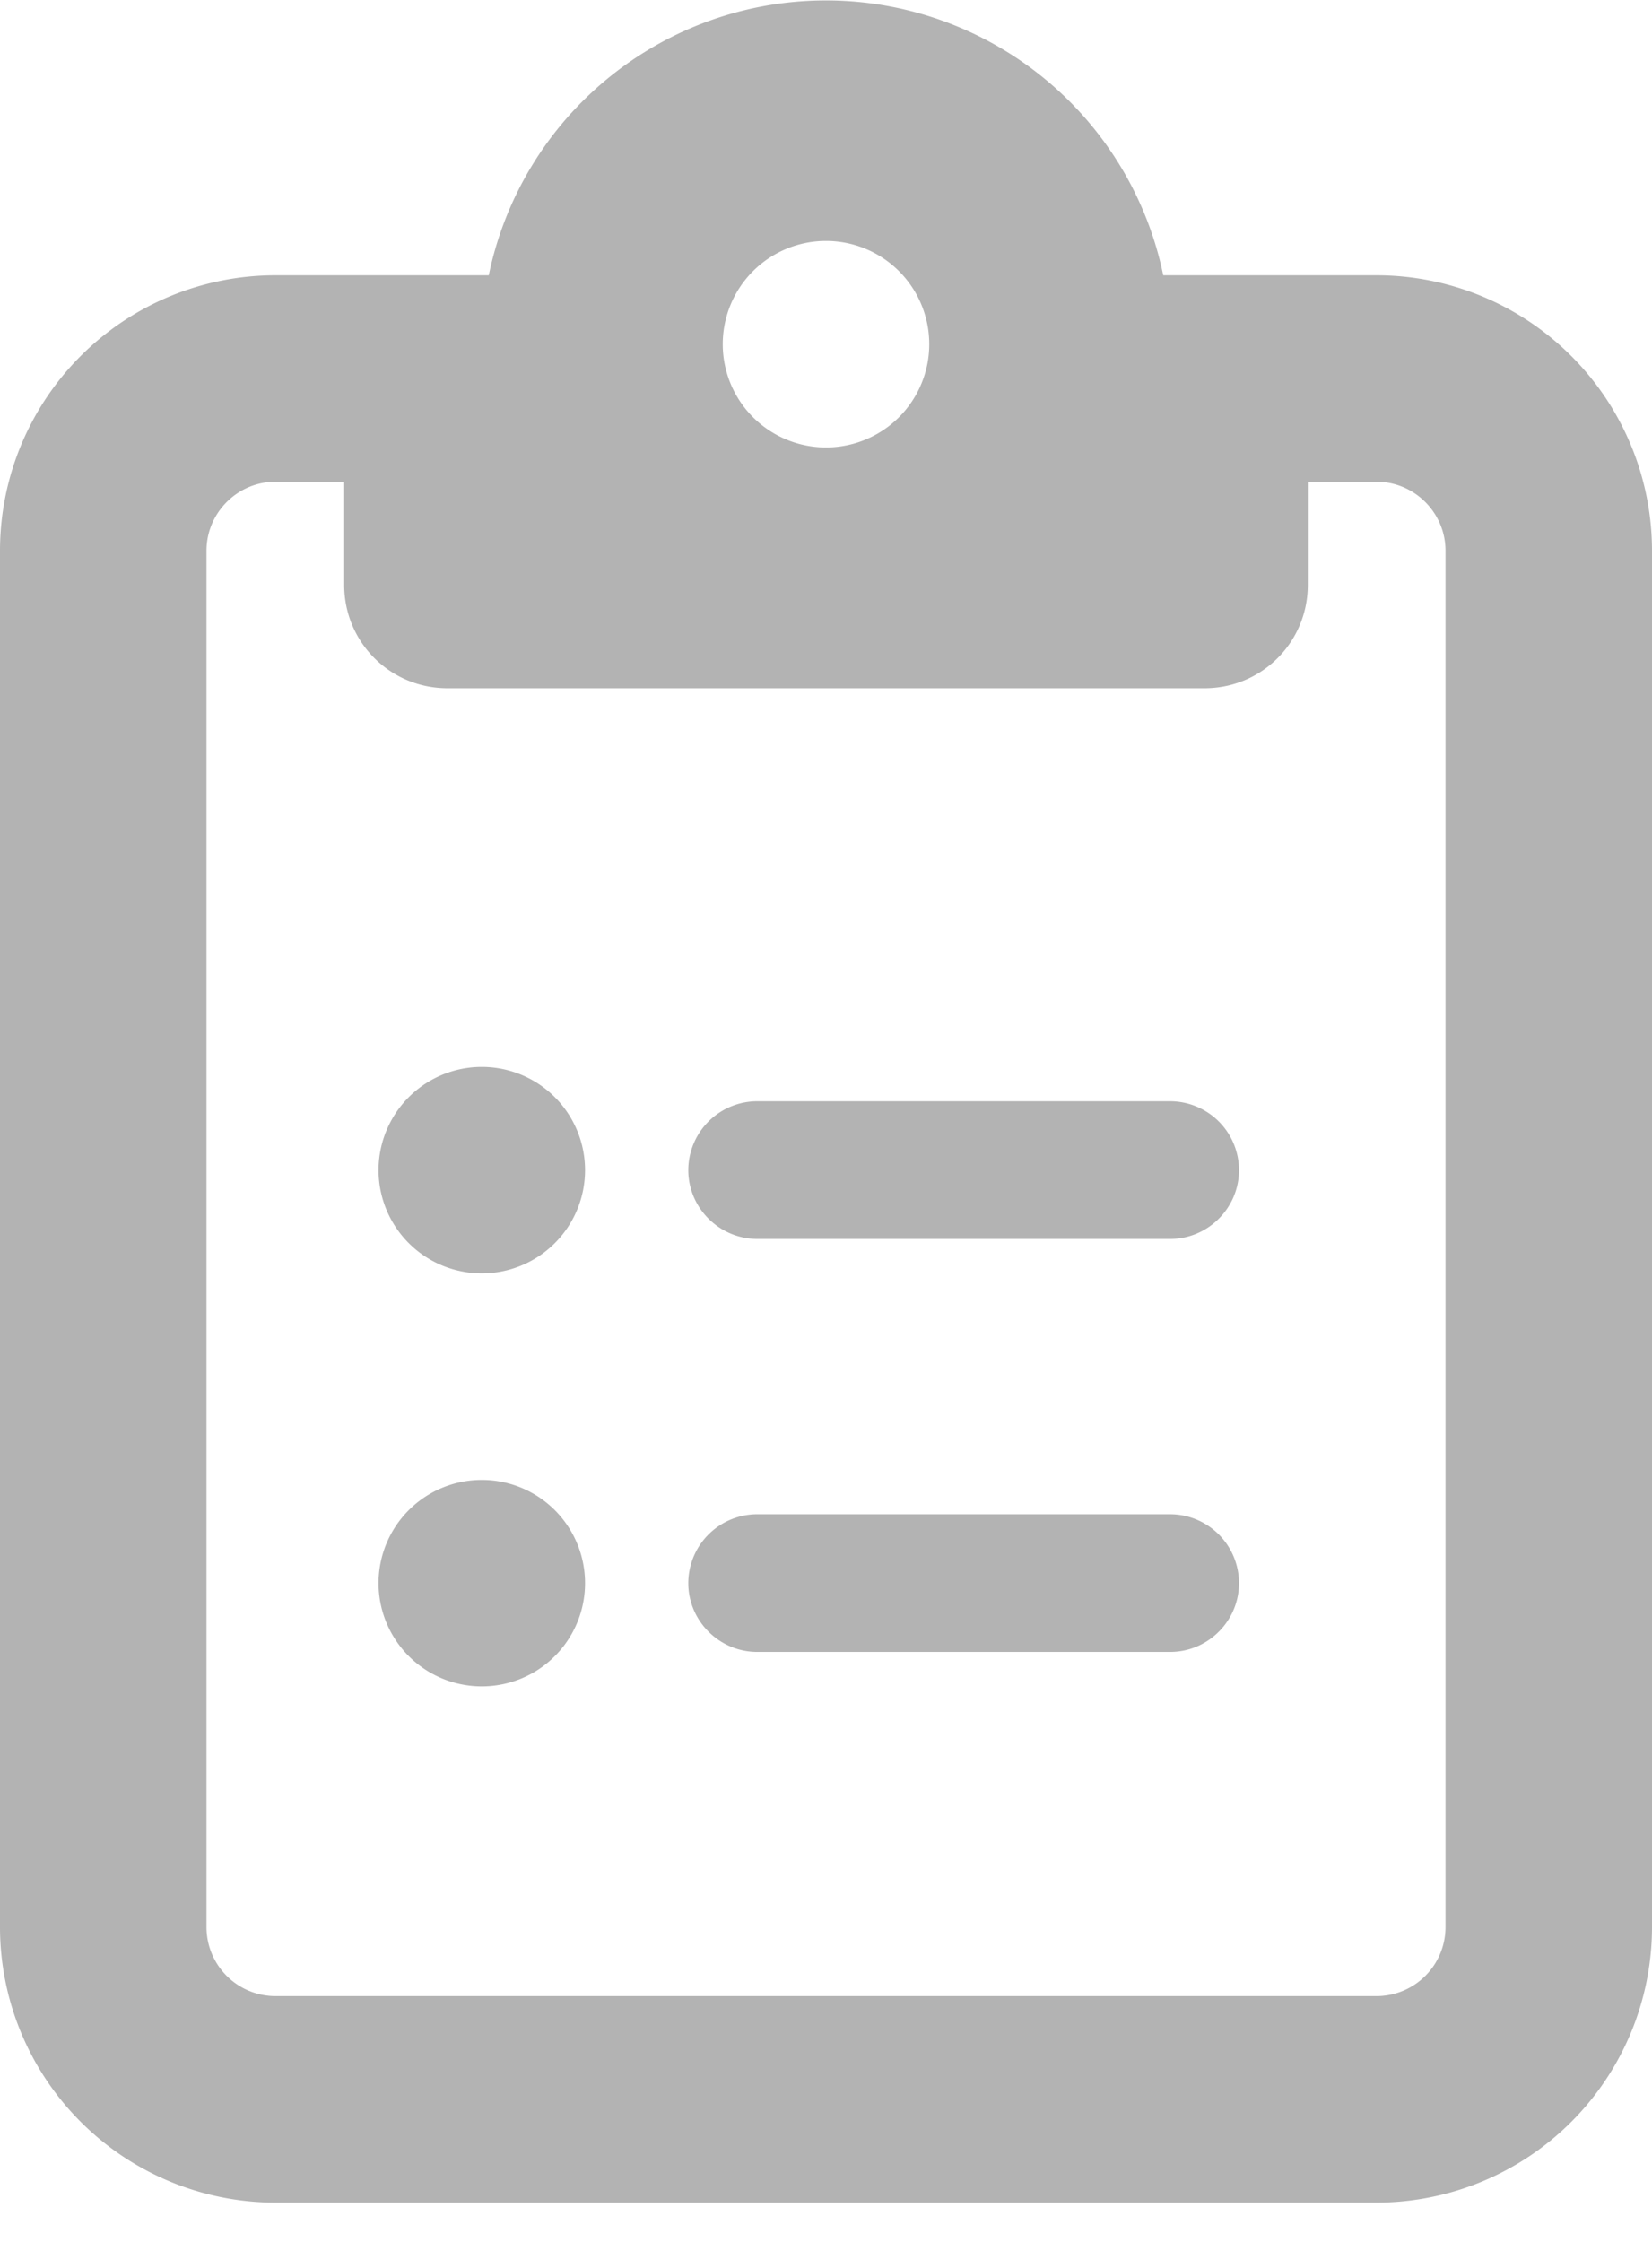 <svg width="14" height="19" fill="none" xmlns="http://www.w3.org/2000/svg"><path d="M11.667 2.333H9.858a2.918 2.918 0 00-5.716 0H2.333A2.335 2.335 0 000 4.667v11.666a2.336 2.336 0 002.333 2.334h9.334A2.336 2.336 0 0014 16.333V4.667a2.336 2.336 0 00-2.333-2.334zm-8.75 1.75v.875c0 .485.39.875.875.875h6.416c.485 0 .875-.39.875-.875v-.875h.584c.32 0 .583.263.583.584v11.666a.585.585 0 01-.583.584H2.333a.585.585 0 01-.583-.584V4.667c0-.321.263-.584.583-.584h.584zm3.208-1.166a.875.875 0 111.75 0 .875.875 0 01-1.75 0zm-1.167 7a.875.875 0 10-1.75 0 .875.875 0 001.75 0zm1.459-.584a.585.585 0 00-.584.584c0 .32.263.583.584.583h3.5c.32 0 .583-.262.583-.583a.585.585 0 00-.583-.584h-3.5zm0 3.5a.585.585 0 00-.584.584c0 .32.263.583.584.583h3.5c.32 0 .583-.262.583-.583a.585.585 0 00-.583-.584h-3.5zm-2.334 1.459a.875.875 0 100-1.75.875.875 0 000 1.75z" fill="#B3B3B3"/></svg>
